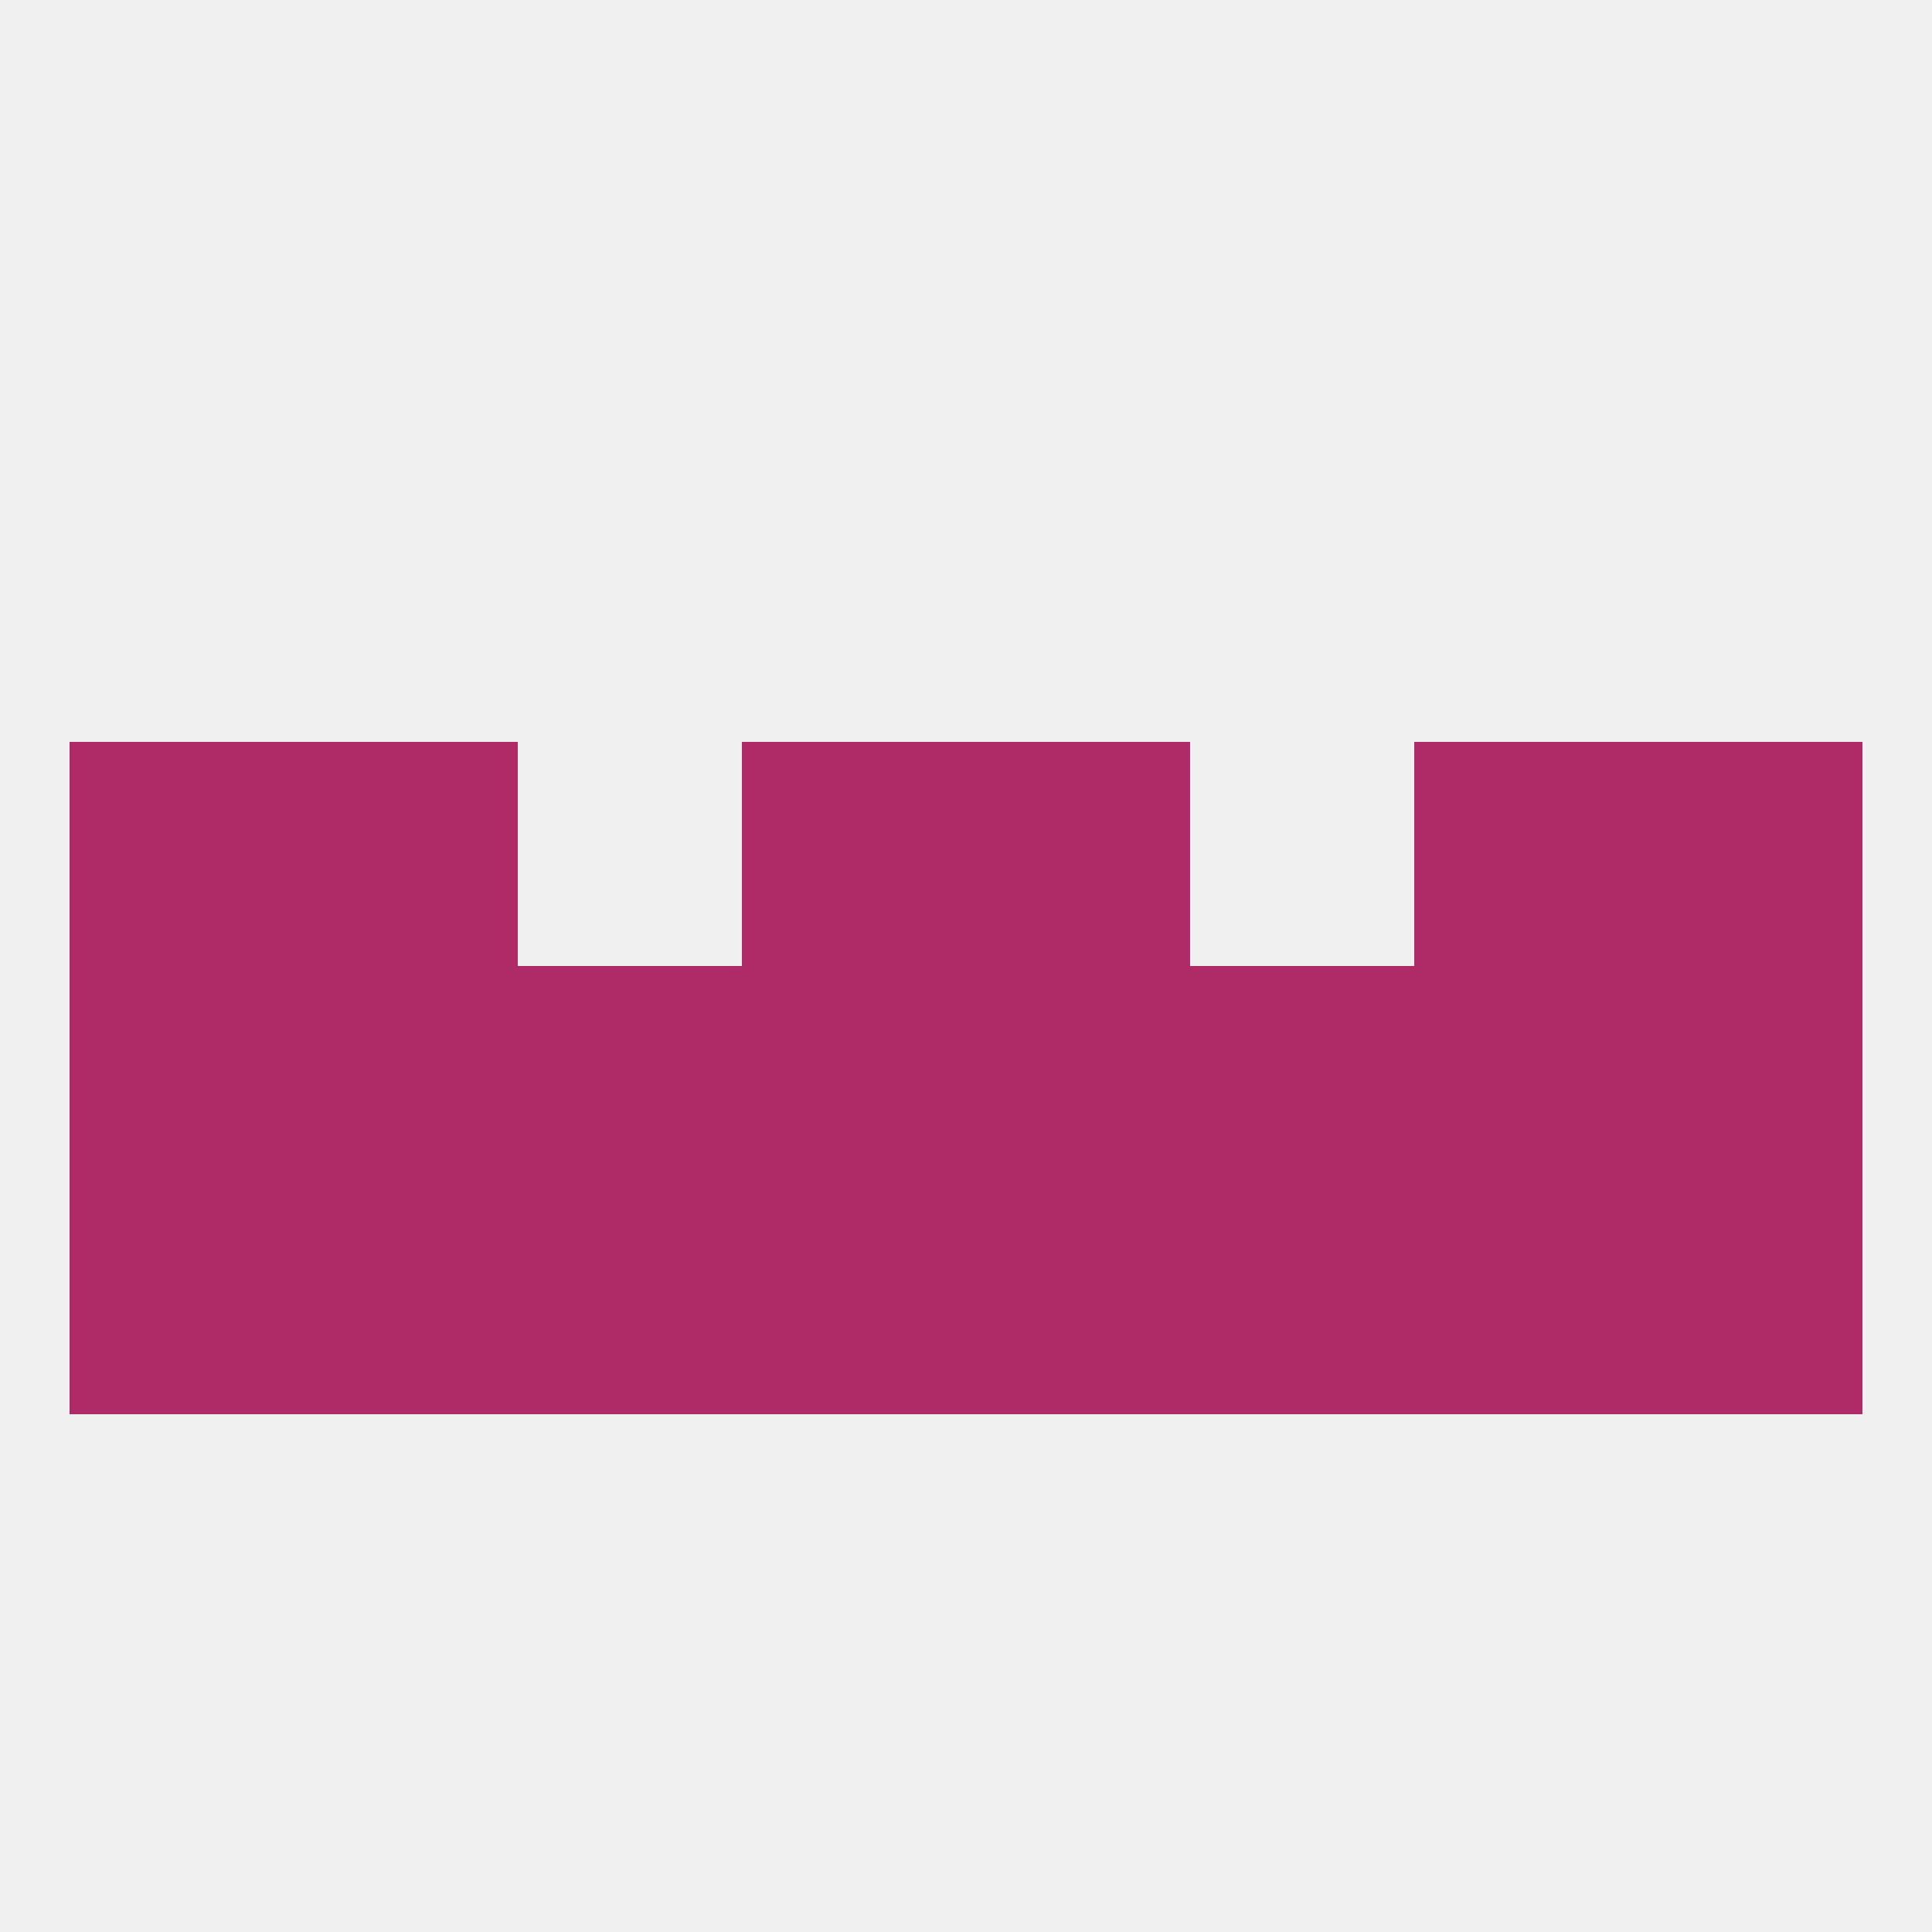 
<!--   <?xml version="1.0"?> -->
<svg version="1.1" baseprofile="full" xmlns="http://www.w3.org/2000/svg" xmlns:xlink="http://www.w3.org/1999/xlink" xmlns:ev="http://www.w3.org/2001/xml-events" width="250" height="250" viewBox="0 0 250 250" >
	<rect width="100%" height="100%" fill="rgba(240,240,240,255)"/>

	<rect x="38" y="154" width="29" height="29" fill="rgba(175,43,103,255)"/>
	<rect x="183" y="154" width="29" height="29" fill="rgba(175,43,103,255)"/>
	<rect x="67" y="154" width="29" height="29" fill="rgba(175,43,103,255)"/>
	<rect x="9" y="154" width="29" height="29" fill="rgba(175,43,103,255)"/>
	<rect x="96" y="154" width="29" height="29" fill="rgba(175,43,103,255)"/>
	<rect x="154" y="154" width="29" height="29" fill="rgba(175,43,103,255)"/>
	<rect x="212" y="154" width="29" height="29" fill="rgba(175,43,103,255)"/>
	<rect x="125" y="154" width="29" height="29" fill="rgba(175,43,103,255)"/>
	<rect x="96" y="96" width="29" height="29" fill="rgba(175,43,103,255)"/>
	<rect x="125" y="96" width="29" height="29" fill="rgba(175,43,103,255)"/>
	<rect x="38" y="96" width="29" height="29" fill="rgba(175,43,103,255)"/>
	<rect x="183" y="96" width="29" height="29" fill="rgba(175,43,103,255)"/>
	<rect x="9" y="96" width="29" height="29" fill="rgba(175,43,103,255)"/>
	<rect x="212" y="96" width="29" height="29" fill="rgba(175,43,103,255)"/>
	<rect x="125" y="125" width="29" height="29" fill="rgba(175,43,103,255)"/>
	<rect x="9" y="125" width="29" height="29" fill="rgba(175,43,103,255)"/>
	<rect x="212" y="125" width="29" height="29" fill="rgba(175,43,103,255)"/>
	<rect x="67" y="125" width="29" height="29" fill="rgba(175,43,103,255)"/>
	<rect x="154" y="125" width="29" height="29" fill="rgba(175,43,103,255)"/>
	<rect x="96" y="125" width="29" height="29" fill="rgba(175,43,103,255)"/>
	<rect x="38" y="125" width="29" height="29" fill="rgba(175,43,103,255)"/>
	<rect x="183" y="125" width="29" height="29" fill="rgba(175,43,103,255)"/>
</svg>